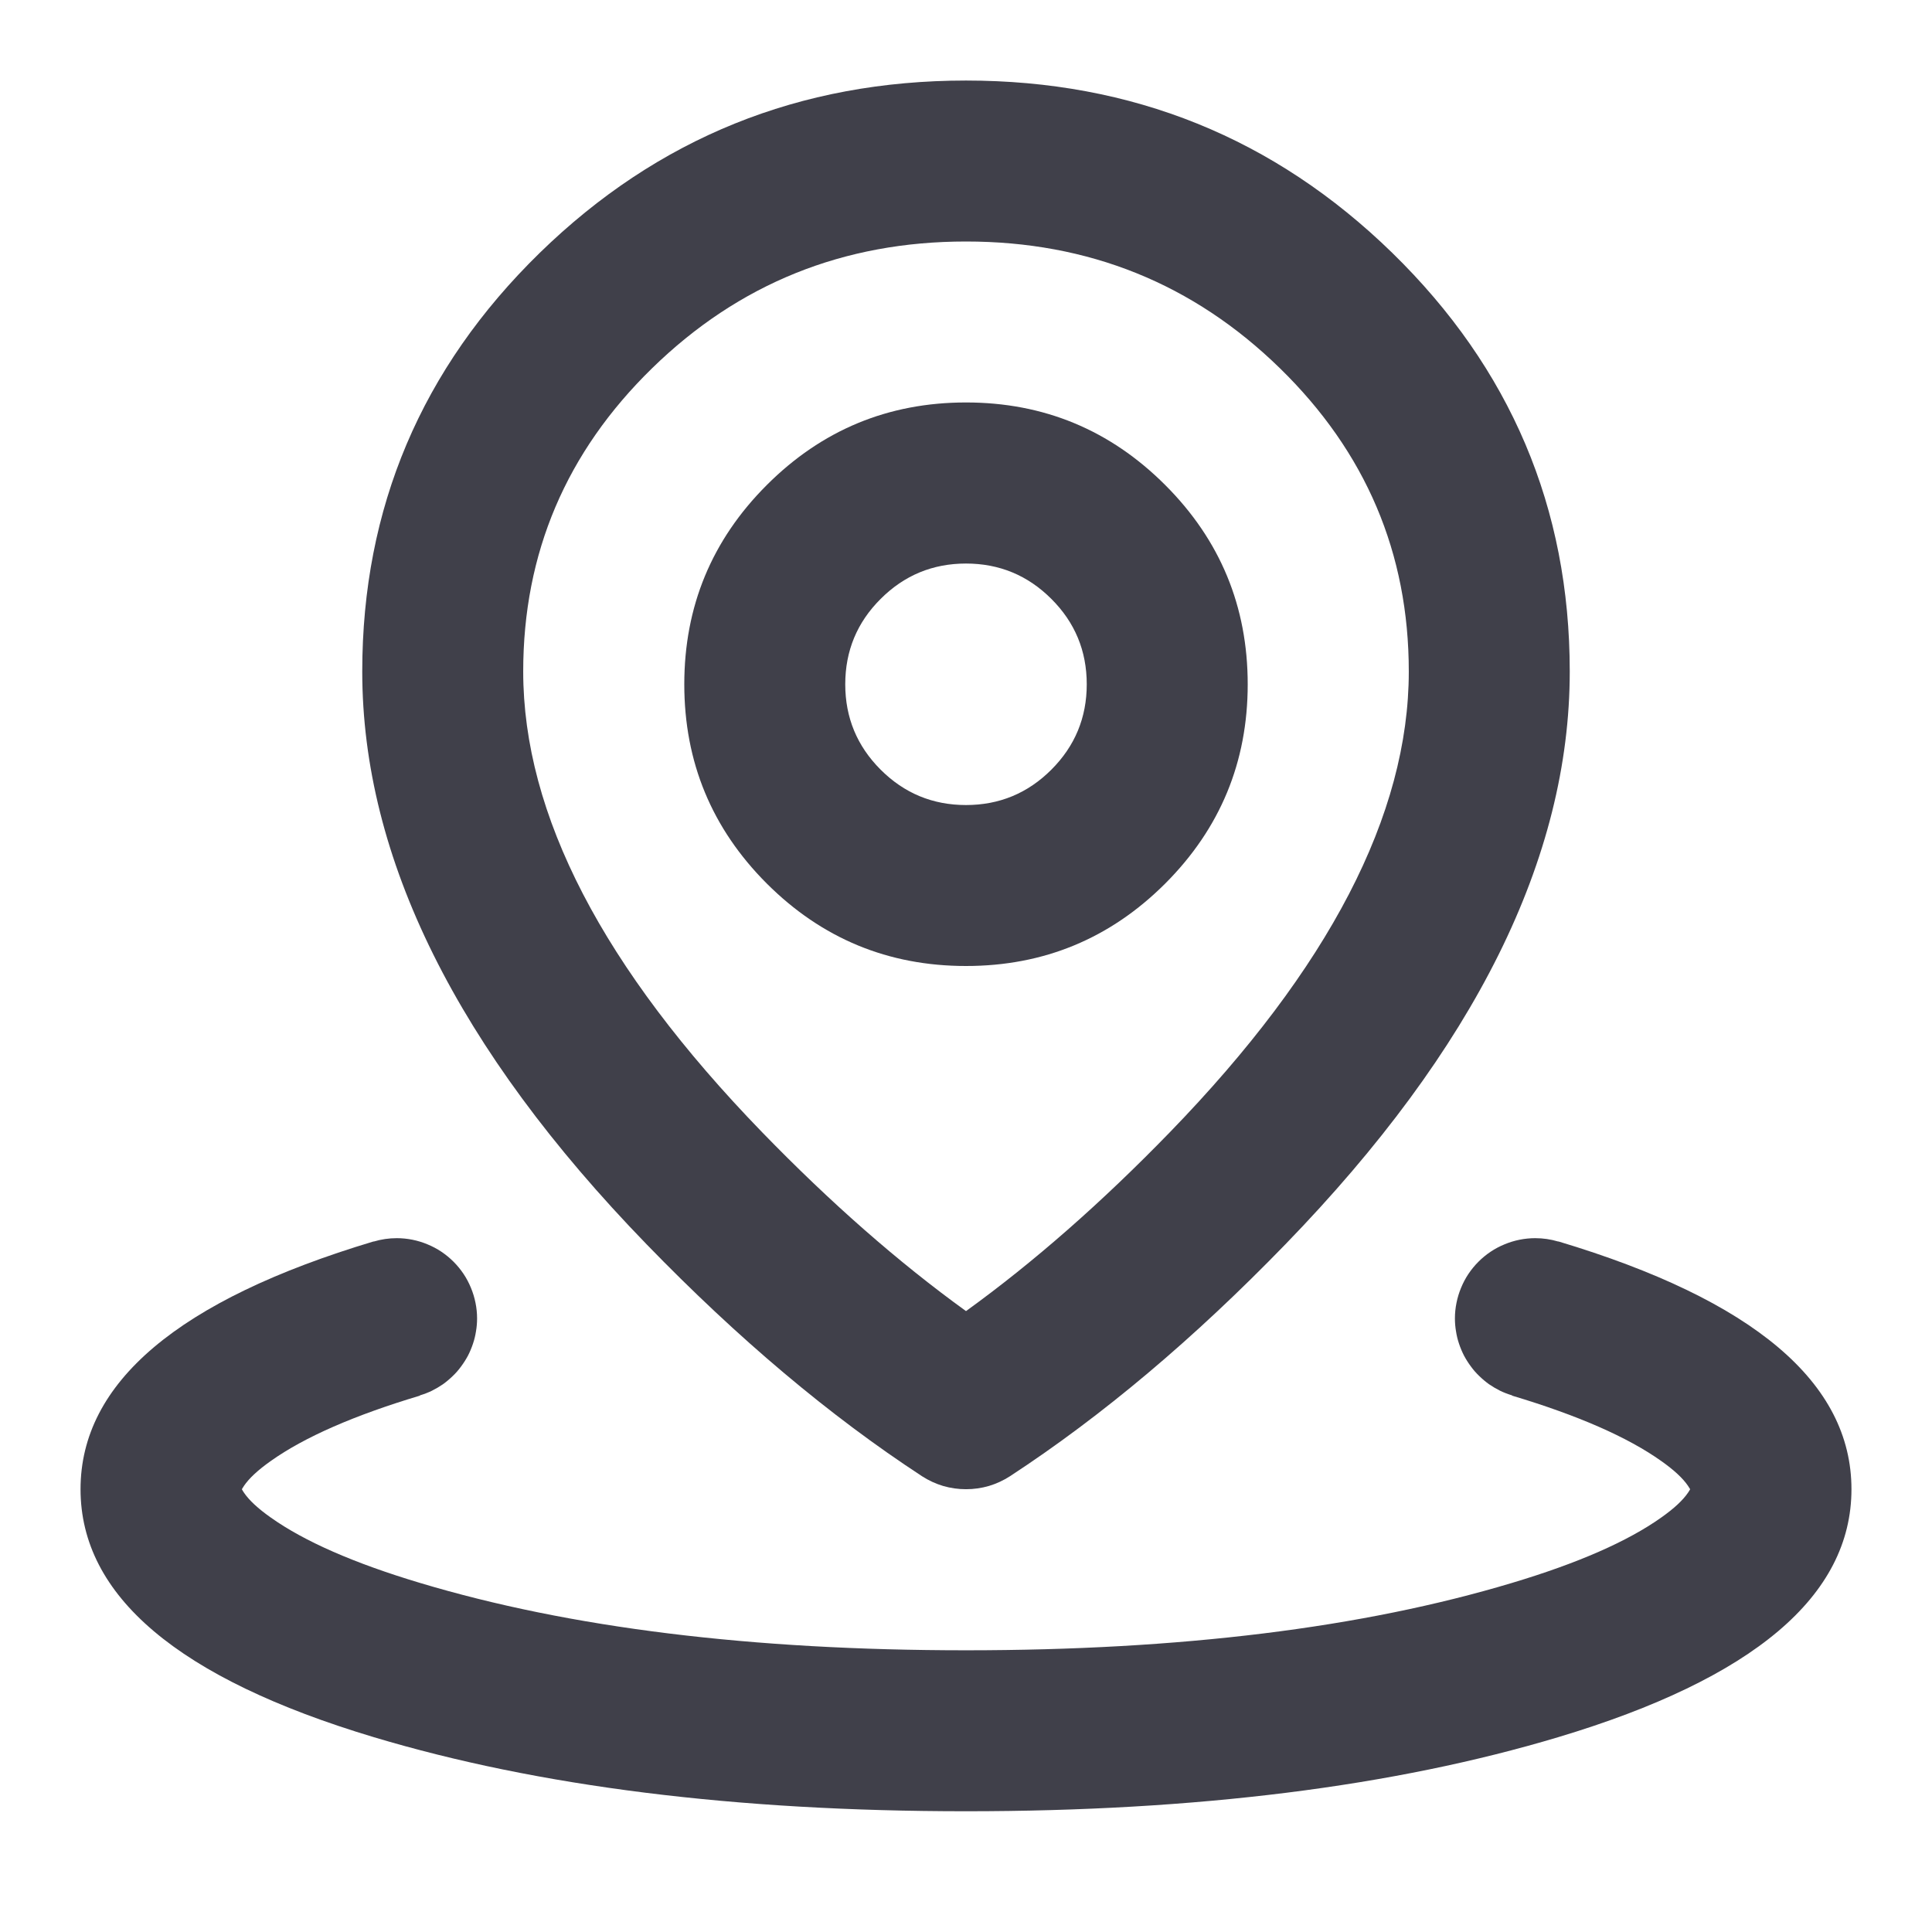 <svg xmlns="http://www.w3.org/2000/svg" xmlns:xlink="http://www.w3.org/1999/xlink" fill="none" version="1.1" width="16" height="16" viewBox="0 0 16 16"><defs><clipPath id="master_svg0_1_20159"><rect x="0" y="0" width="16" height="16" rx="0"/></clipPath></defs><g clip-path="url(#master_svg0_1_20159)"><g><path d="M3.477,11.556Q3.528,11.541,3.576,11.518Q3.624,11.494,3.668,11.464Q3.711,11.433,3.749,11.396Q3.788,11.359,3.819,11.316Q3.851,11.273,3.876,11.226Q3.9,11.179,3.917,11.128Q3.934,11.078,3.942,11.025Q3.951,10.973,3.951,10.919Q3.951,10.854,3.938,10.79Q3.925,10.725,3.9,10.665Q3.875,10.604,3.839,10.55Q3.802,10.495,3.756,10.449Q3.71,10.403,3.655,10.366Q3.601,10.33,3.54,10.305Q3.48,10.28,3.416,10.267Q3.351,10.254,3.286,10.254Q3.188,10.254,3.095,10.282L3.094,10.281Q0.667,11.009,0.667,12.333Q0.667,13.658,3.094,14.386Q5.141,15,8,15Q10.859,15,12.906,14.386Q15.333,13.658,15.333,12.333Q15.333,11.009,12.906,10.281L12.905,10.282Q12.812,10.254,12.714,10.254Q12.649,10.254,12.584,10.267Q12.52,10.28,12.46,10.305Q12.399,10.33,12.345,10.366Q12.29,10.403,12.244,10.449Q12.198,10.495,12.161,10.55Q12.125,10.604,12.1,10.665Q12.075,10.725,12.062,10.79Q12.049,10.854,12.049,10.919Q12.049,10.973,12.058,11.025Q12.066,11.078,12.083,11.128Q12.1,11.179,12.124,11.226Q12.149,11.273,12.181,11.316Q12.212,11.359,12.251,11.396Q12.289,11.433,12.332,11.464Q12.376,11.494,12.424,11.518Q12.472,11.541,12.523,11.556L12.522,11.558Q13.34,11.803,13.757,12.099Q13.916,12.211,13.98,12.306Q13.991,12.322,13.997,12.333Q13.991,12.345,13.98,12.361Q13.916,12.456,13.757,12.568Q13.34,12.864,12.522,13.109Q10.664,13.667,8,13.667Q5.336,13.667,3.478,13.109Q2.66,12.864,2.243,12.568Q2.084,12.456,2.02,12.361Q2.009,12.345,2.003,12.333Q2.009,12.322,2.02,12.306Q2.084,12.211,2.243,12.099Q2.66,11.803,3.478,11.558L3.477,11.556Z" fill-rule="evenodd" fill="#40404A" fill-opacity="1"/></g><g><path d="M4.47,2.094Q3,3.529,3,5.561Q3,7.877,5.355,10.305Q6.49,11.476,7.635,12.225Q7.717,12.278,7.81,12.306Q7.903,12.333,8,12.333Q8.097,12.333,8.19,12.306Q8.283,12.278,8.365,12.225Q9.51,11.476,10.645,10.305Q13,7.877,13,5.561Q13,3.529,11.53,2.094Q10.066,0.667,8,0.667Q5.934,0.667,4.47,2.094ZM6.312,9.377Q4.333,7.337,4.333,5.561Q4.333,4.091,5.401,3.049Q6.476,2,8,2Q9.524,2,10.599,3.049Q11.667,4.091,11.667,5.561Q11.667,7.337,9.688,9.377Q8.84,10.251,8,10.858Q7.16,10.251,6.312,9.377Z" fill-rule="evenodd" fill="#40404A" fill-opacity="1"/></g><g><path d="M6.35,4.017Q5.667,4.7,5.667,5.667Q5.667,6.633,6.35,7.317Q7.034,8,8,8Q8.966,8,9.65,7.317Q10.333,6.633,10.333,5.667Q10.333,4.7,9.65,4.017Q8.966,3.333,8,3.333Q7.034,3.333,6.35,4.017ZM7.293,6.374Q7,6.081,7,5.667Q7,5.252,7.293,4.96Q7.586,4.667,8,4.667Q8.414,4.667,8.707,4.96Q9,5.252,9,5.667Q9,6.081,8.707,6.374Q8.414,6.667,8,6.667Q7.586,6.667,7.293,6.374Z" fill-rule="evenodd" fill="#40404A" fill-opacity="1"/></g></g></svg>